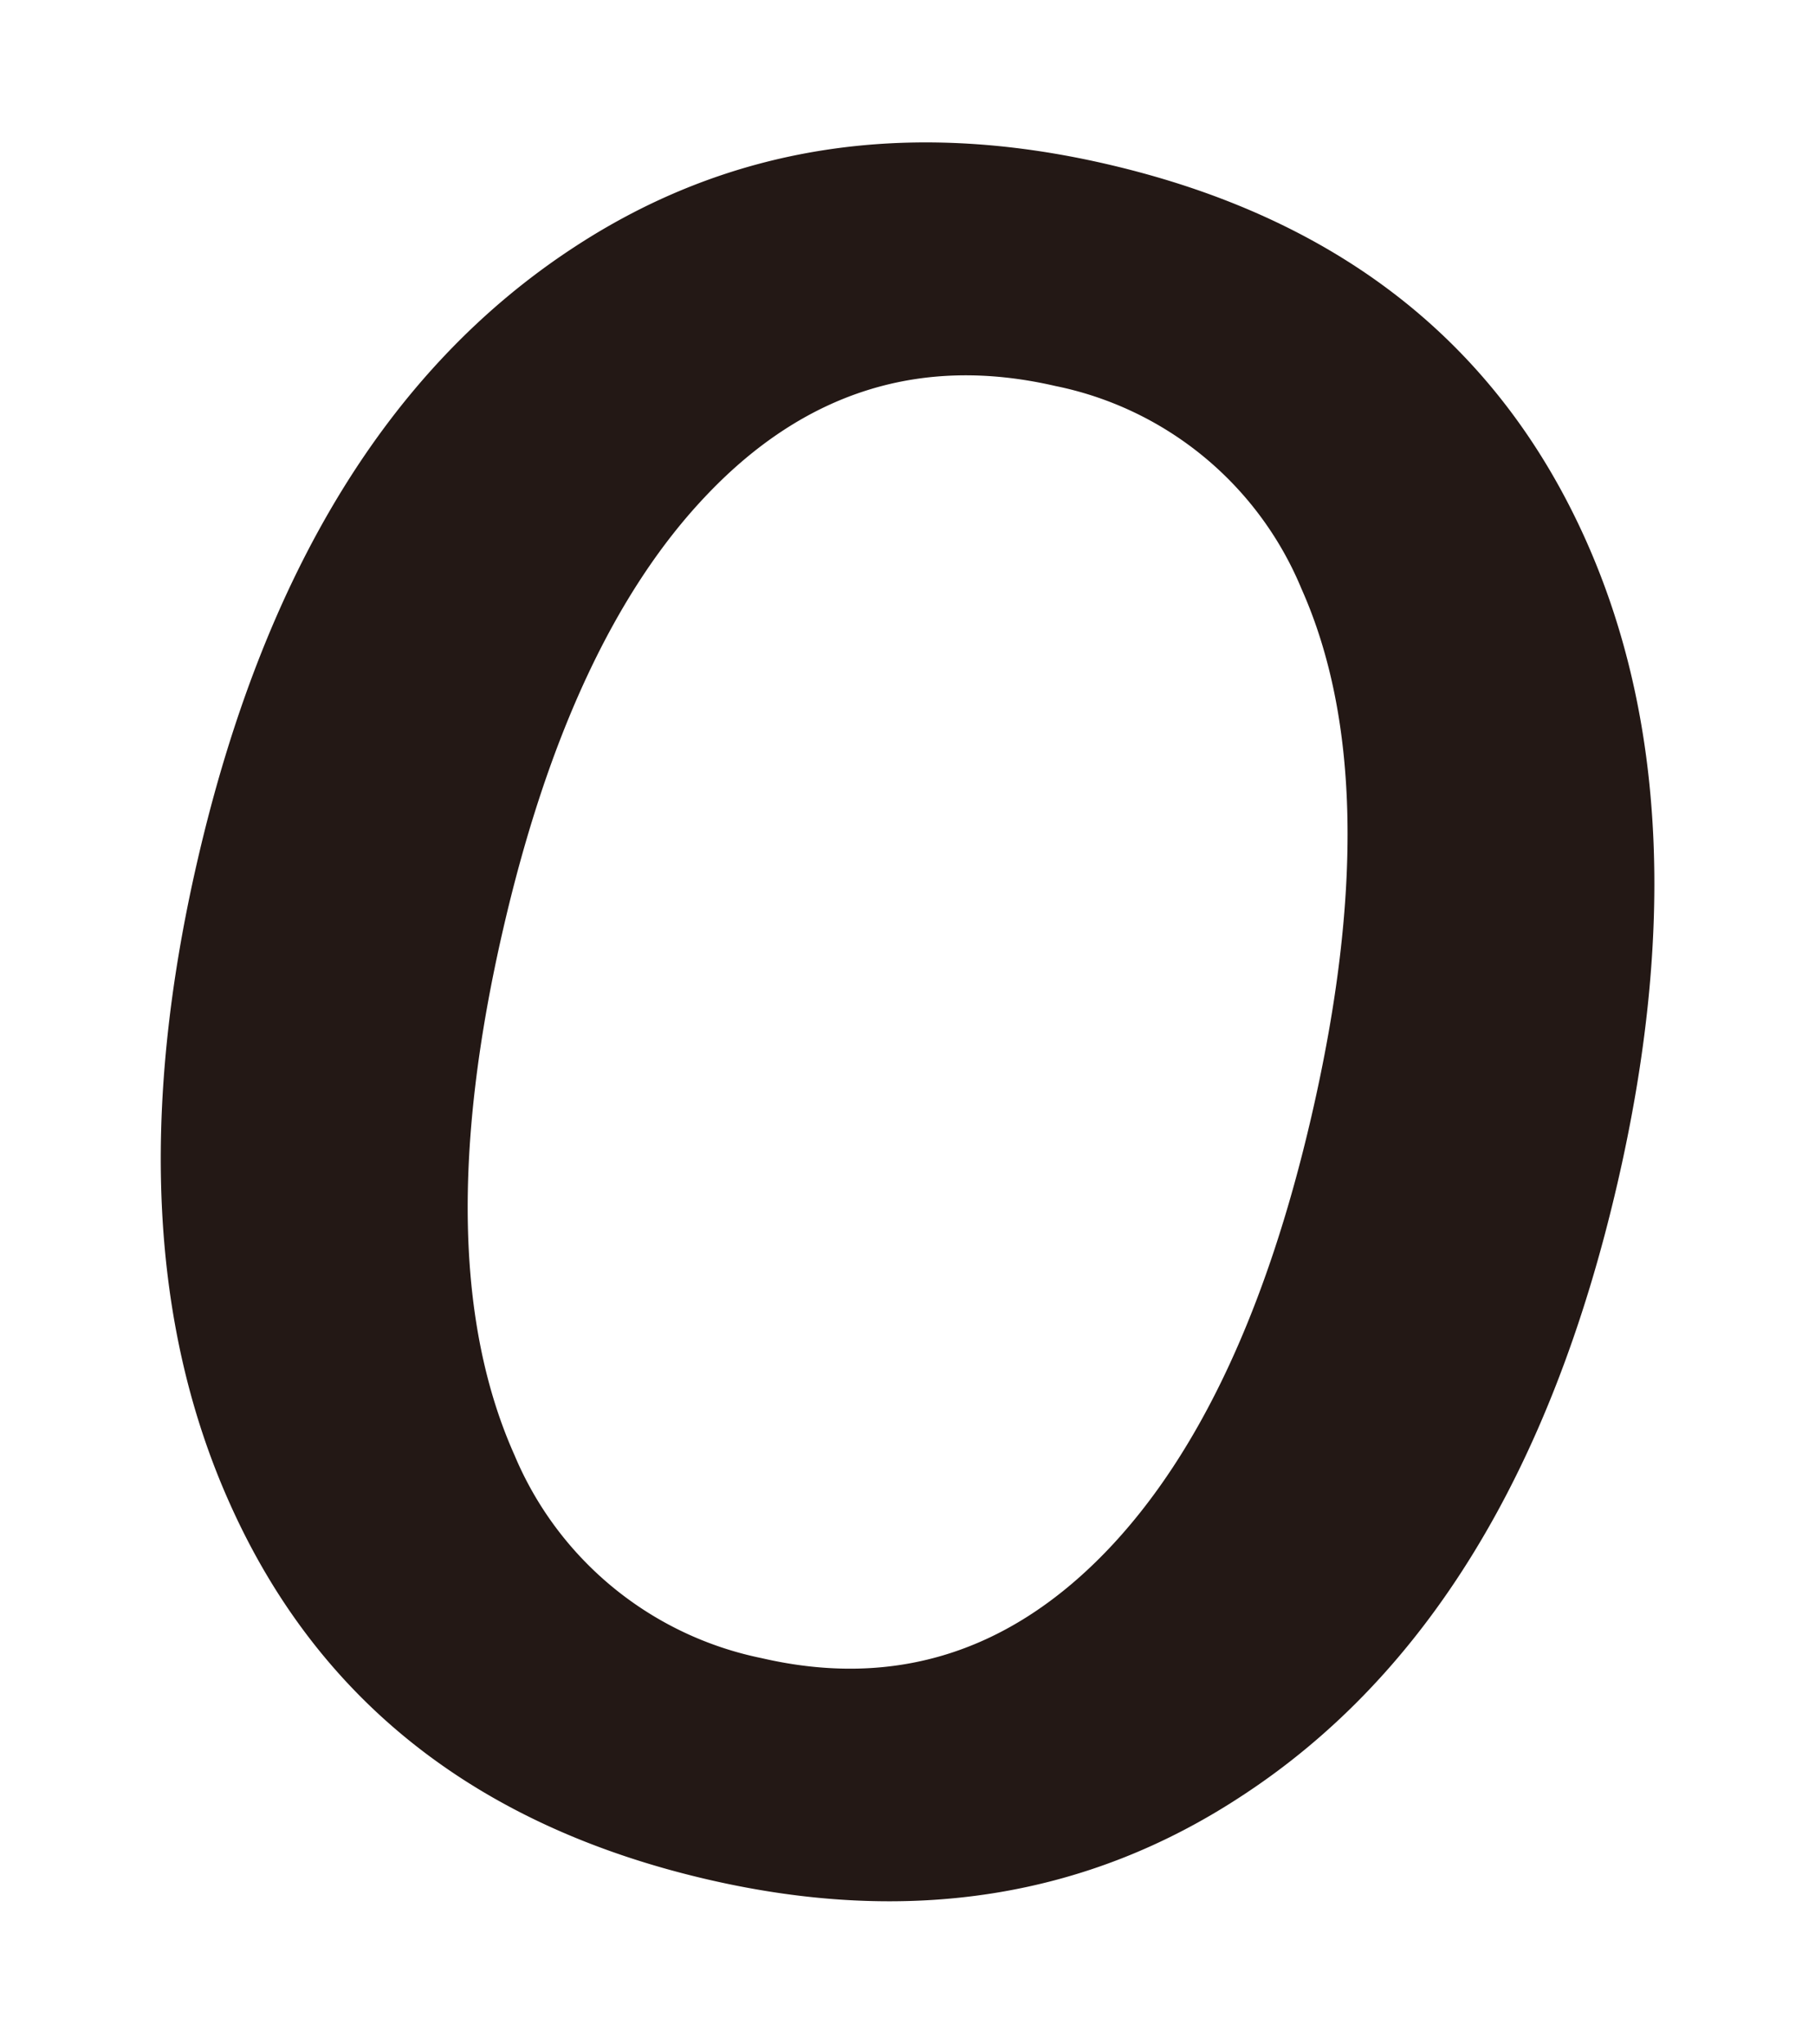 <svg xmlns="http://www.w3.org/2000/svg" width="105.141" height="118.369" viewBox="0 0 105.141 118.369">
  <g id="グループ_2" data-name="グループ 2" transform="translate(20.306 -15.304) rotate(13)">
    <path id="パス_2" data-name="パス 2" d="M48.256,14.318q20.623,0,31.957,14.989,10.158,13.44,10.158,35.861,0,25.7-13.192,39.452-11.149,11.707-29.049,11.707-20.623,0-31.957-15.05Q6.016,87.836,6.016,65.476q0-25.7,13.255-39.513Q30.417,14.317,48.256,14.318Zm0,13.193q-11.955,0-18.271,10.715-5.824,9.846-5.822,27.127,0,19.634,7.494,29.544a19.817,19.817,0,0,0,16.6,8.236q11.892,0,18.209-10.776,5.758-9.846,5.759-27,0-19.756-7.433-29.605A19.656,19.656,0,0,0,48.256,27.511Z" transform="translate(0)" fill="#231815"/>
  </g>
</svg>
